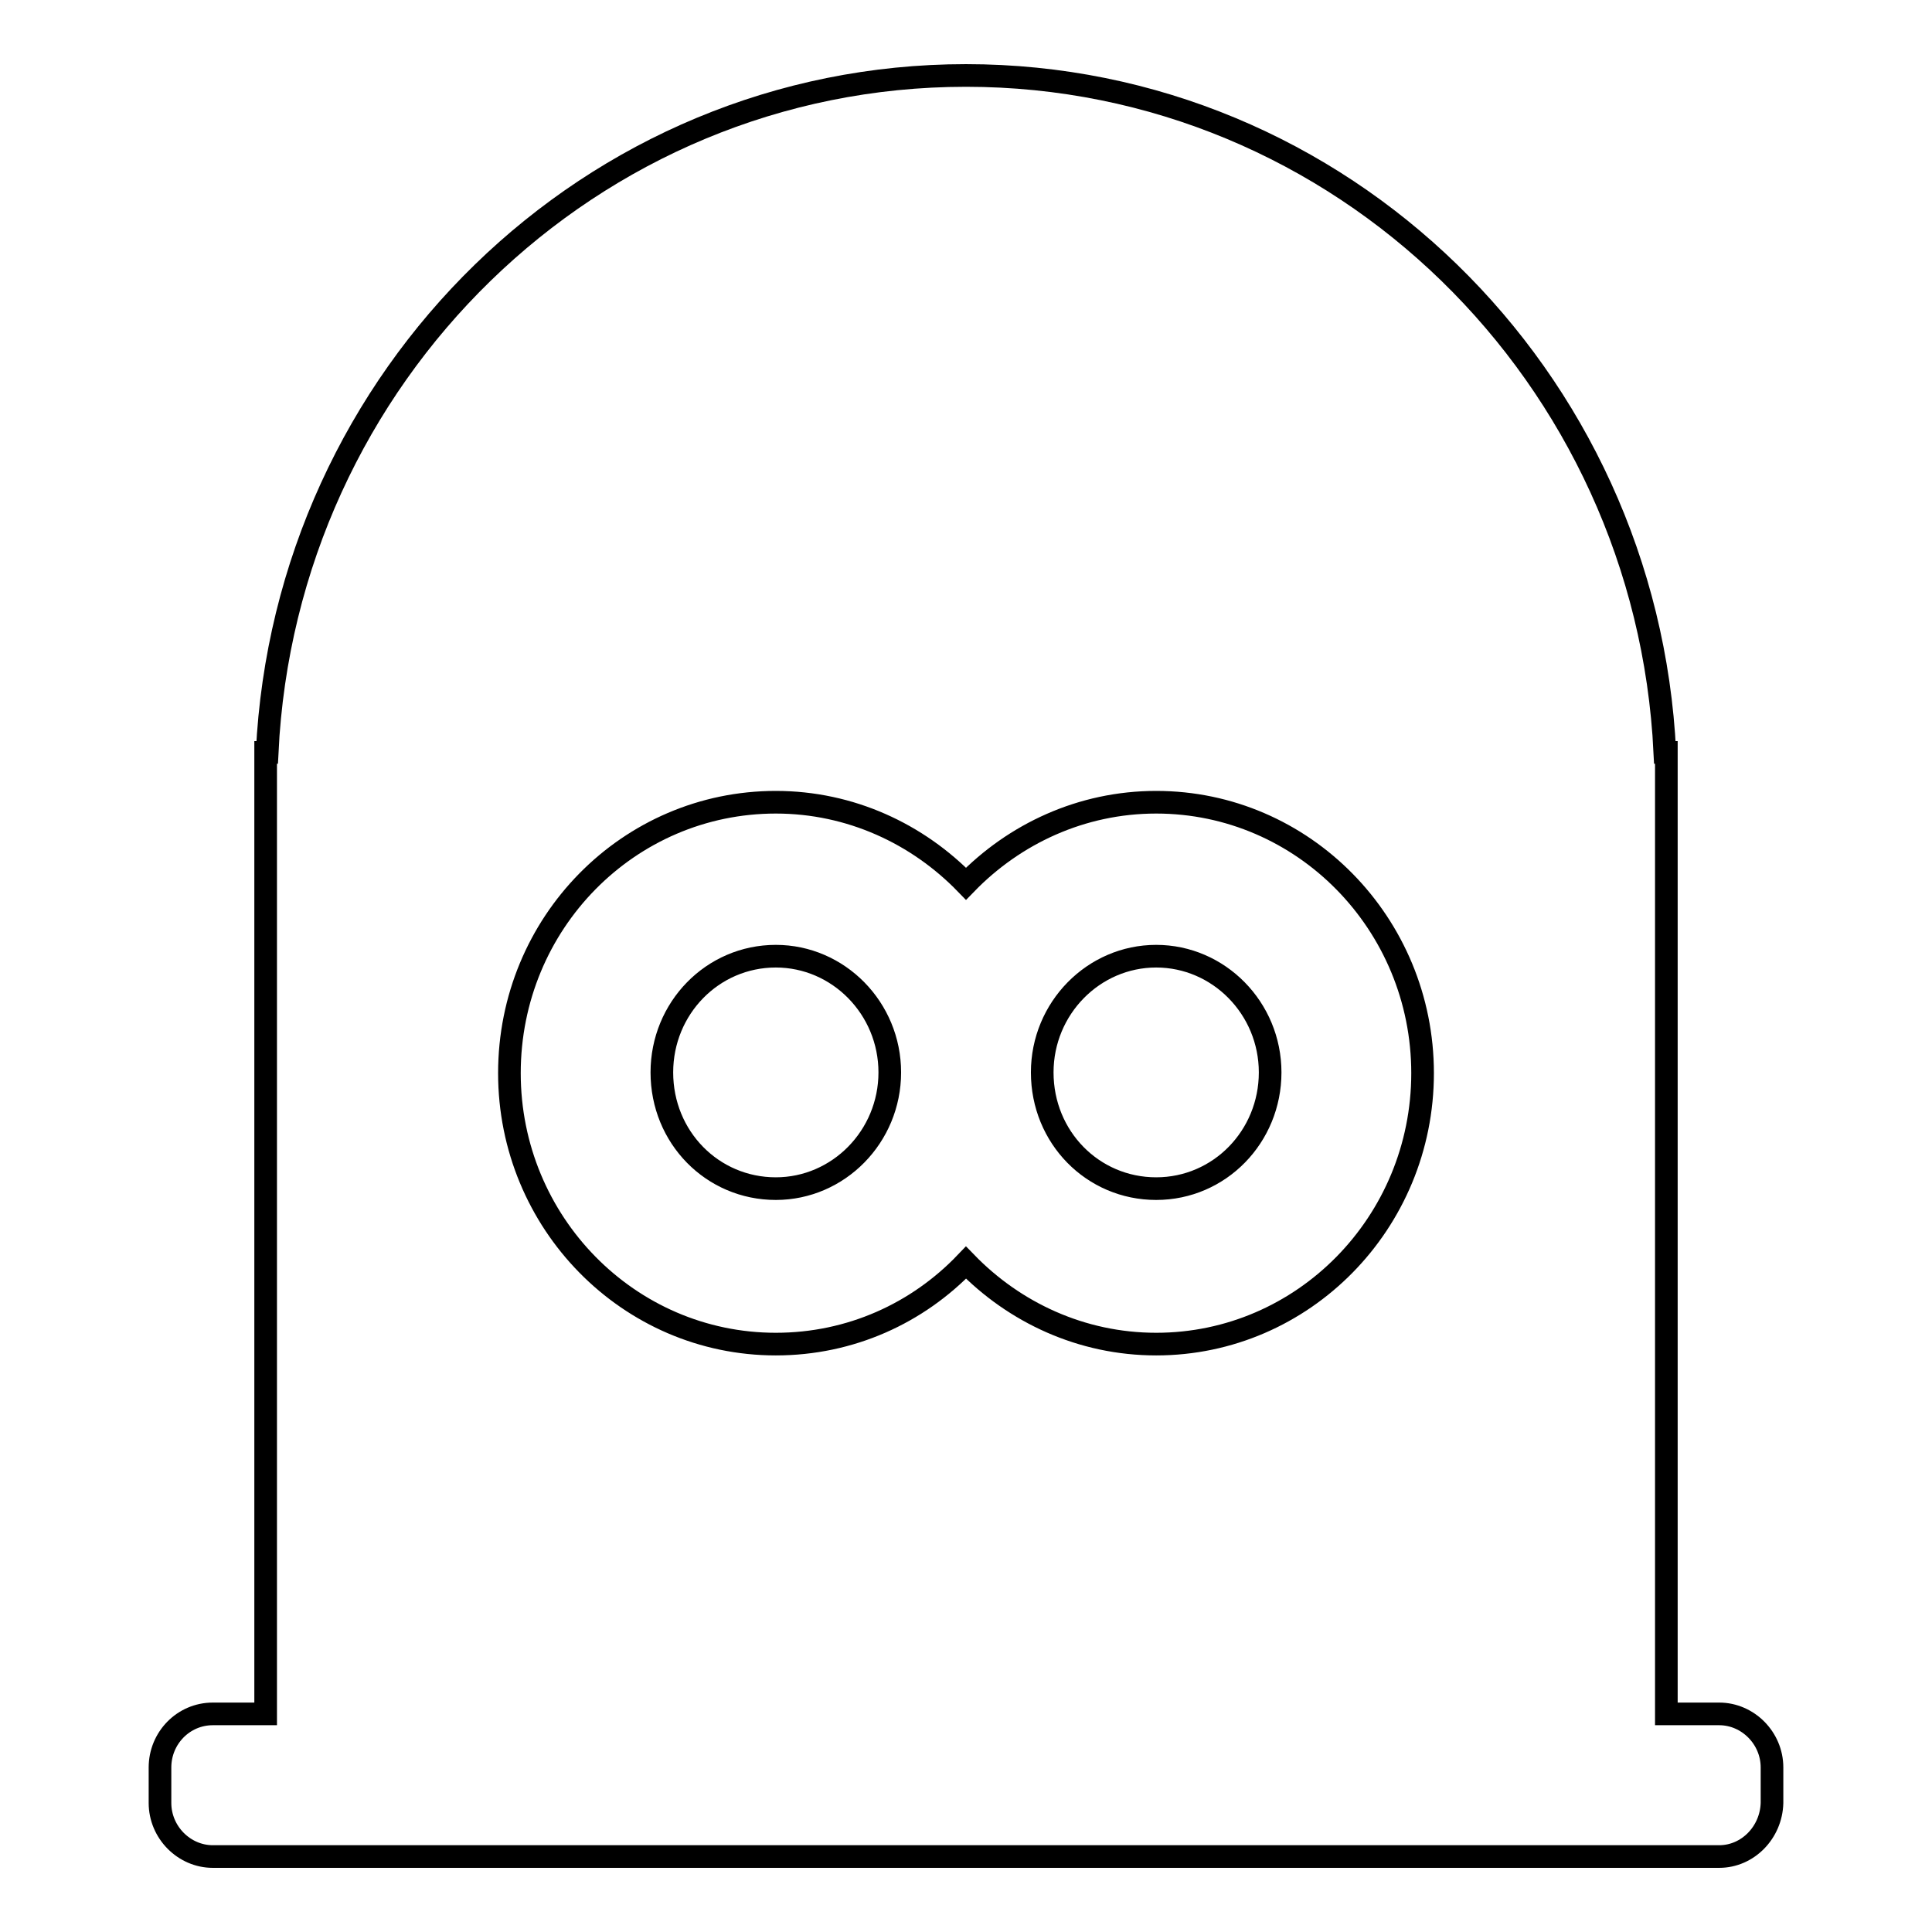 <?xml version="1.0" encoding="utf-8"?>
<!-- Svg Vector Icons : http://www.onlinewebfonts.com/icon -->
<!DOCTYPE svg PUBLIC "-//W3C//DTD SVG 1.1//EN" "http://www.w3.org/Graphics/SVG/1.1/DTD/svg11.dtd">
<svg version="1.1" xmlns="http://www.w3.org/2000/svg" xmlns:xlink="http://www.w3.org/1999/xlink" x="0px" y="0px" viewBox="0 0 256 256" enable-background="new 0 0 256 256" xml:space="preserve">
<g><g><path stroke-width="3" fill-opacity="0" stroke="#000000"  d="M227.8,246h-7h-18.6H53.7H35.2h-7c-3.8,0-7-3.2-7-7.1v-4.7c0-3.9,3.1-7.1,7-7.1h7V99.7h0.2C37.8,49.8,78.3,10,128,10c49.7,0,90.2,39.8,92.6,89.7h0.2v127.4h7c3.8,0,7,3.2,7,7.1v4.7C234.7,242.8,231.6,246,227.8,246z M102.8,106.3c9.9,0,18.8,4.2,25.2,10.8c6.4-6.6,15.3-10.8,25.2-10.8c19.5,0,35.3,16.1,35.3,35.9c0,19.8-15.8,35.9-35.3,35.9c-9.9,0-18.8-4.2-25.2-10.8c-6.4,6.7-15.3,10.8-25.2,10.8c-19.5,0-35.3-16.1-35.3-35.9C67.5,122.3,83.3,106.3,102.8,106.3z M153.2,157.5c8.4,0,15.1-6.9,15.1-15.4s-6.8-15.4-15.1-15.4c-8.3,0-15.1,6.9-15.1,15.4C138.1,150.7,144.8,157.5,153.2,157.5z M102.8,157.5c8.3,0,15.1-6.9,15.1-15.4s-6.8-15.4-15.1-15.4c-8.4,0-15.1,6.9-15.1,15.4C87.7,150.7,94.4,157.5,102.8,157.5z"/></g></g>
</svg>